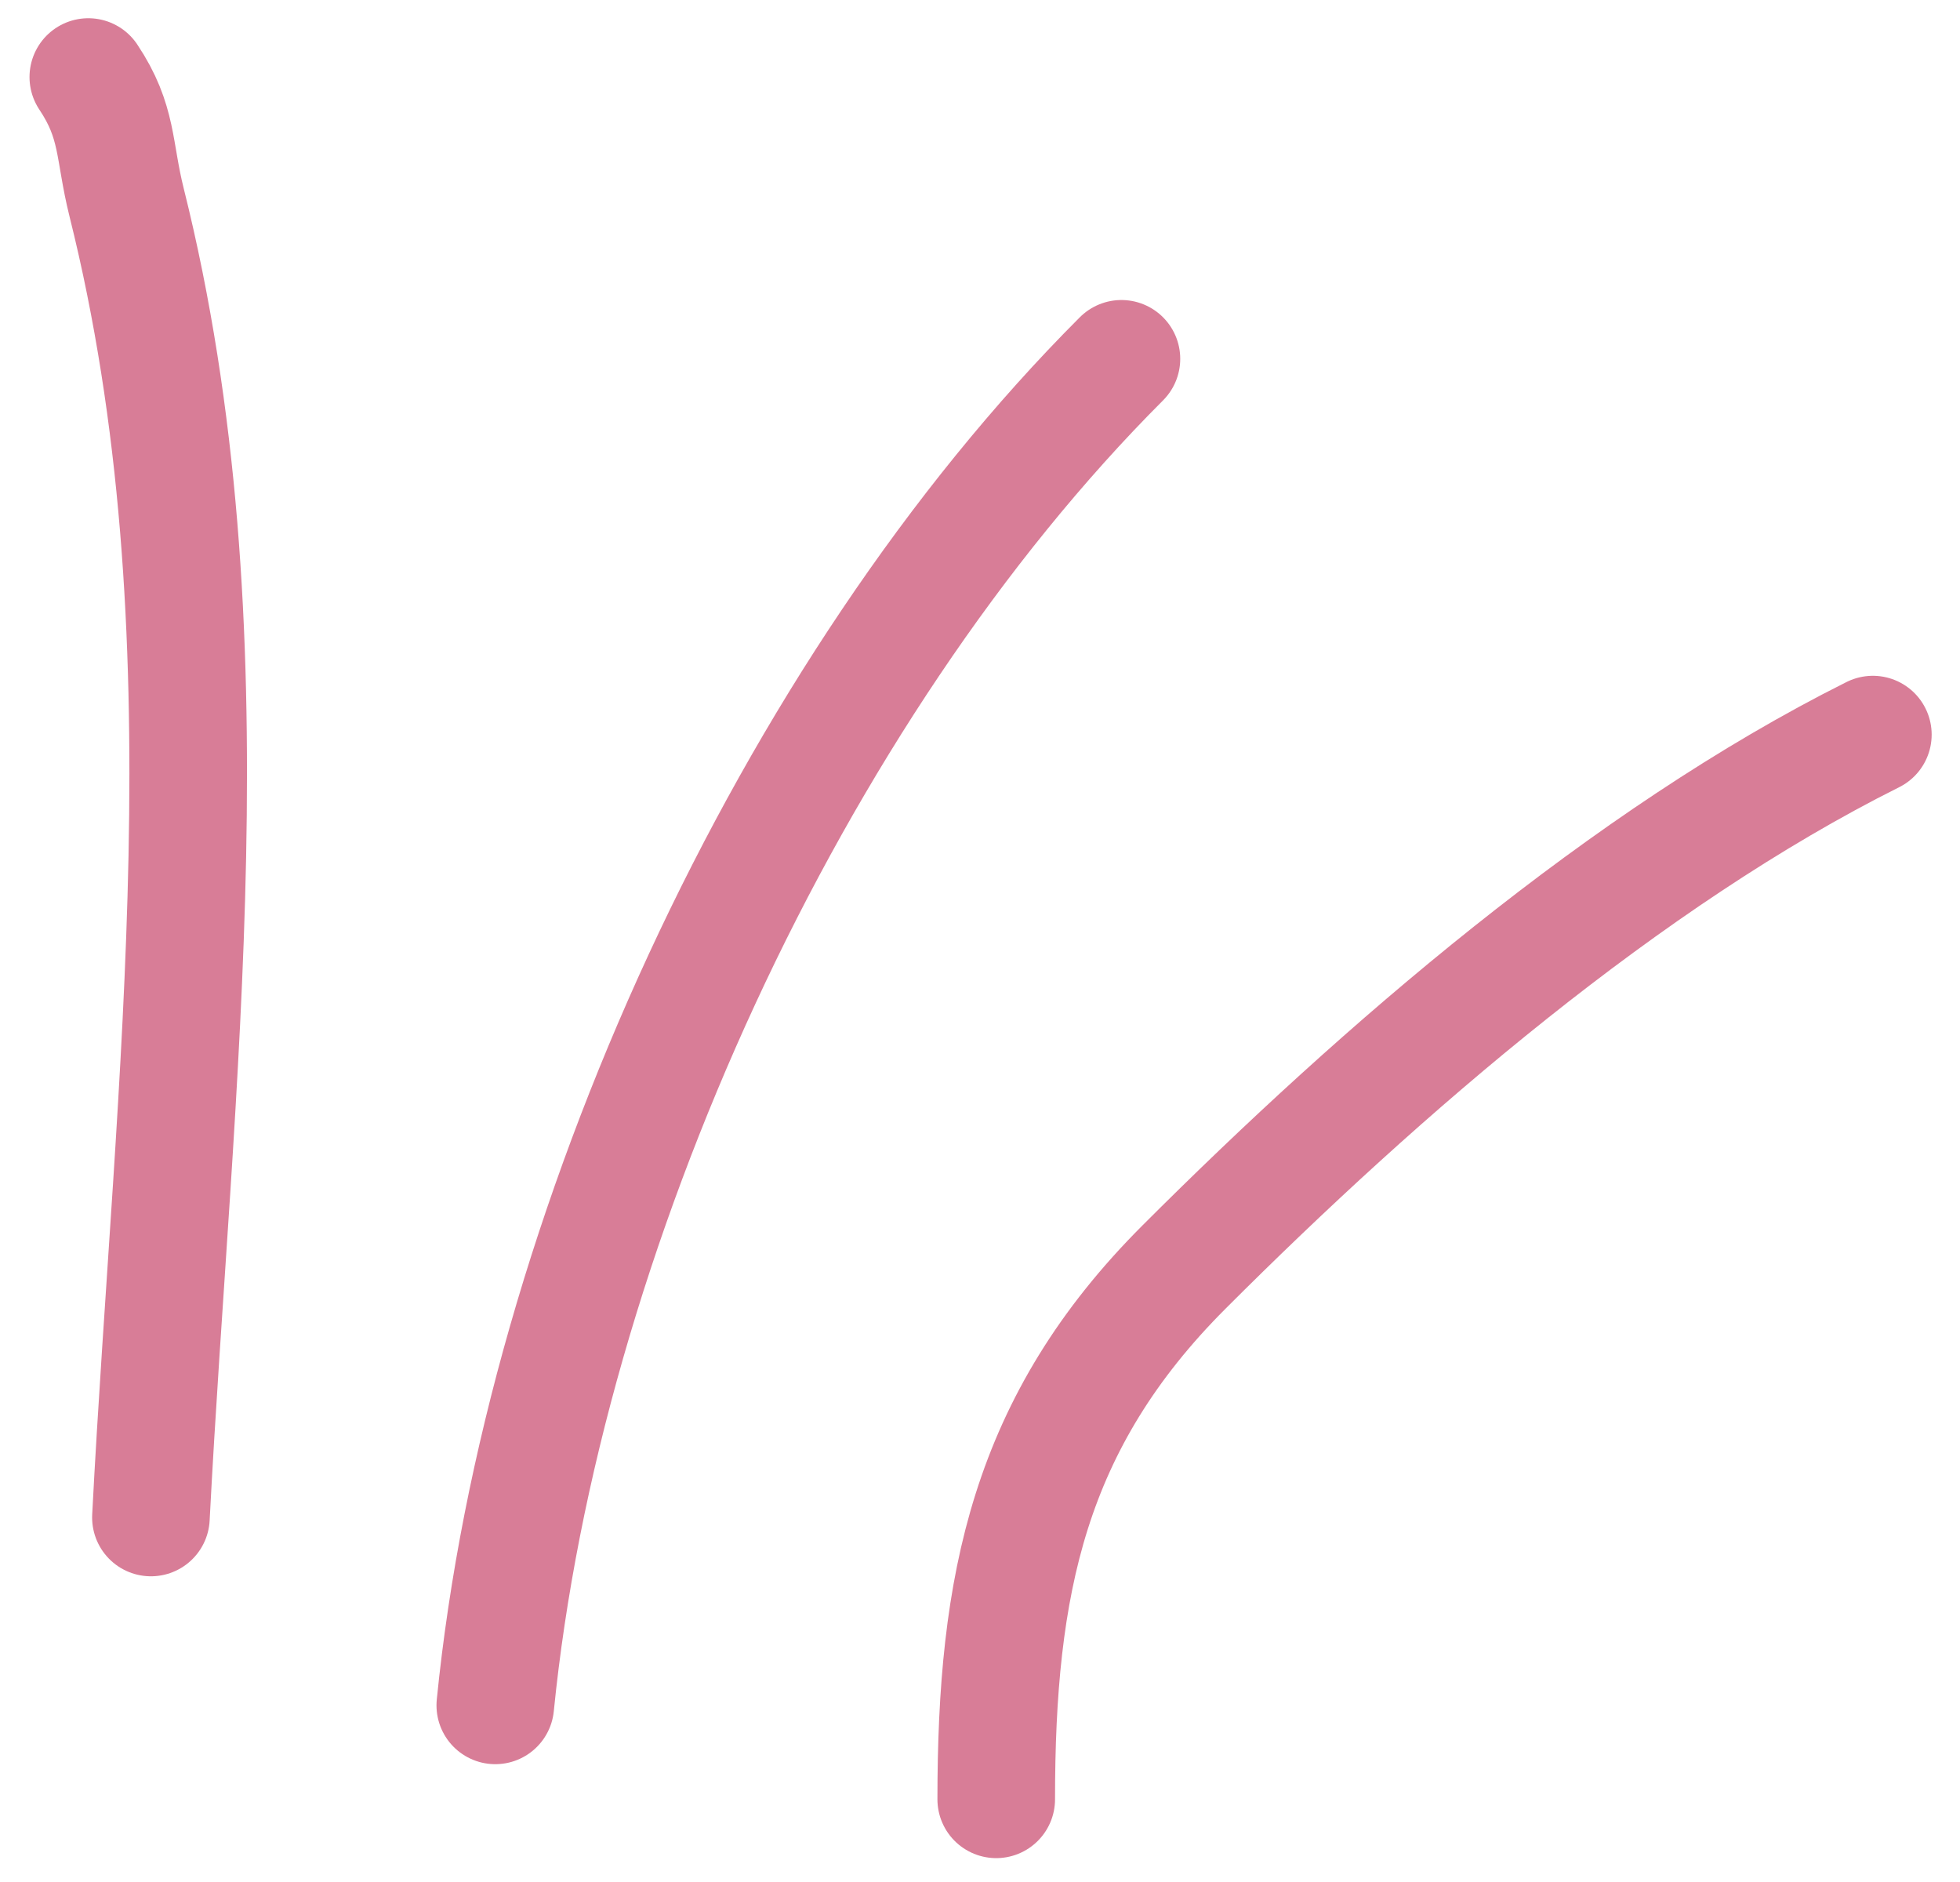 <?xml version="1.0" encoding="UTF-8"?> <svg xmlns="http://www.w3.org/2000/svg" width="50" height="48" viewBox="0 0 50 48" fill="none"> <path d="M3.85 38.703C4.426 27.558 5.958 16.076 3.229 5.159C2.896 3.825 3.019 3.114 2.253 1.965" stroke="#D87D97" stroke-width="3" stroke-linecap="round"></path> <path d="M12.635 43.495C13.839 31.45 20.171 17.59 28.608 9.152" stroke="#D87D97" stroke-width="3" stroke-linecap="round"></path> <path d="M25.414 45.891C25.414 40.43 26.235 36.284 30.206 32.314C35.258 27.262 41.493 21.878 47.777 18.736" stroke="#D87D97" stroke-width="3" stroke-linecap="round"></path> </svg> 